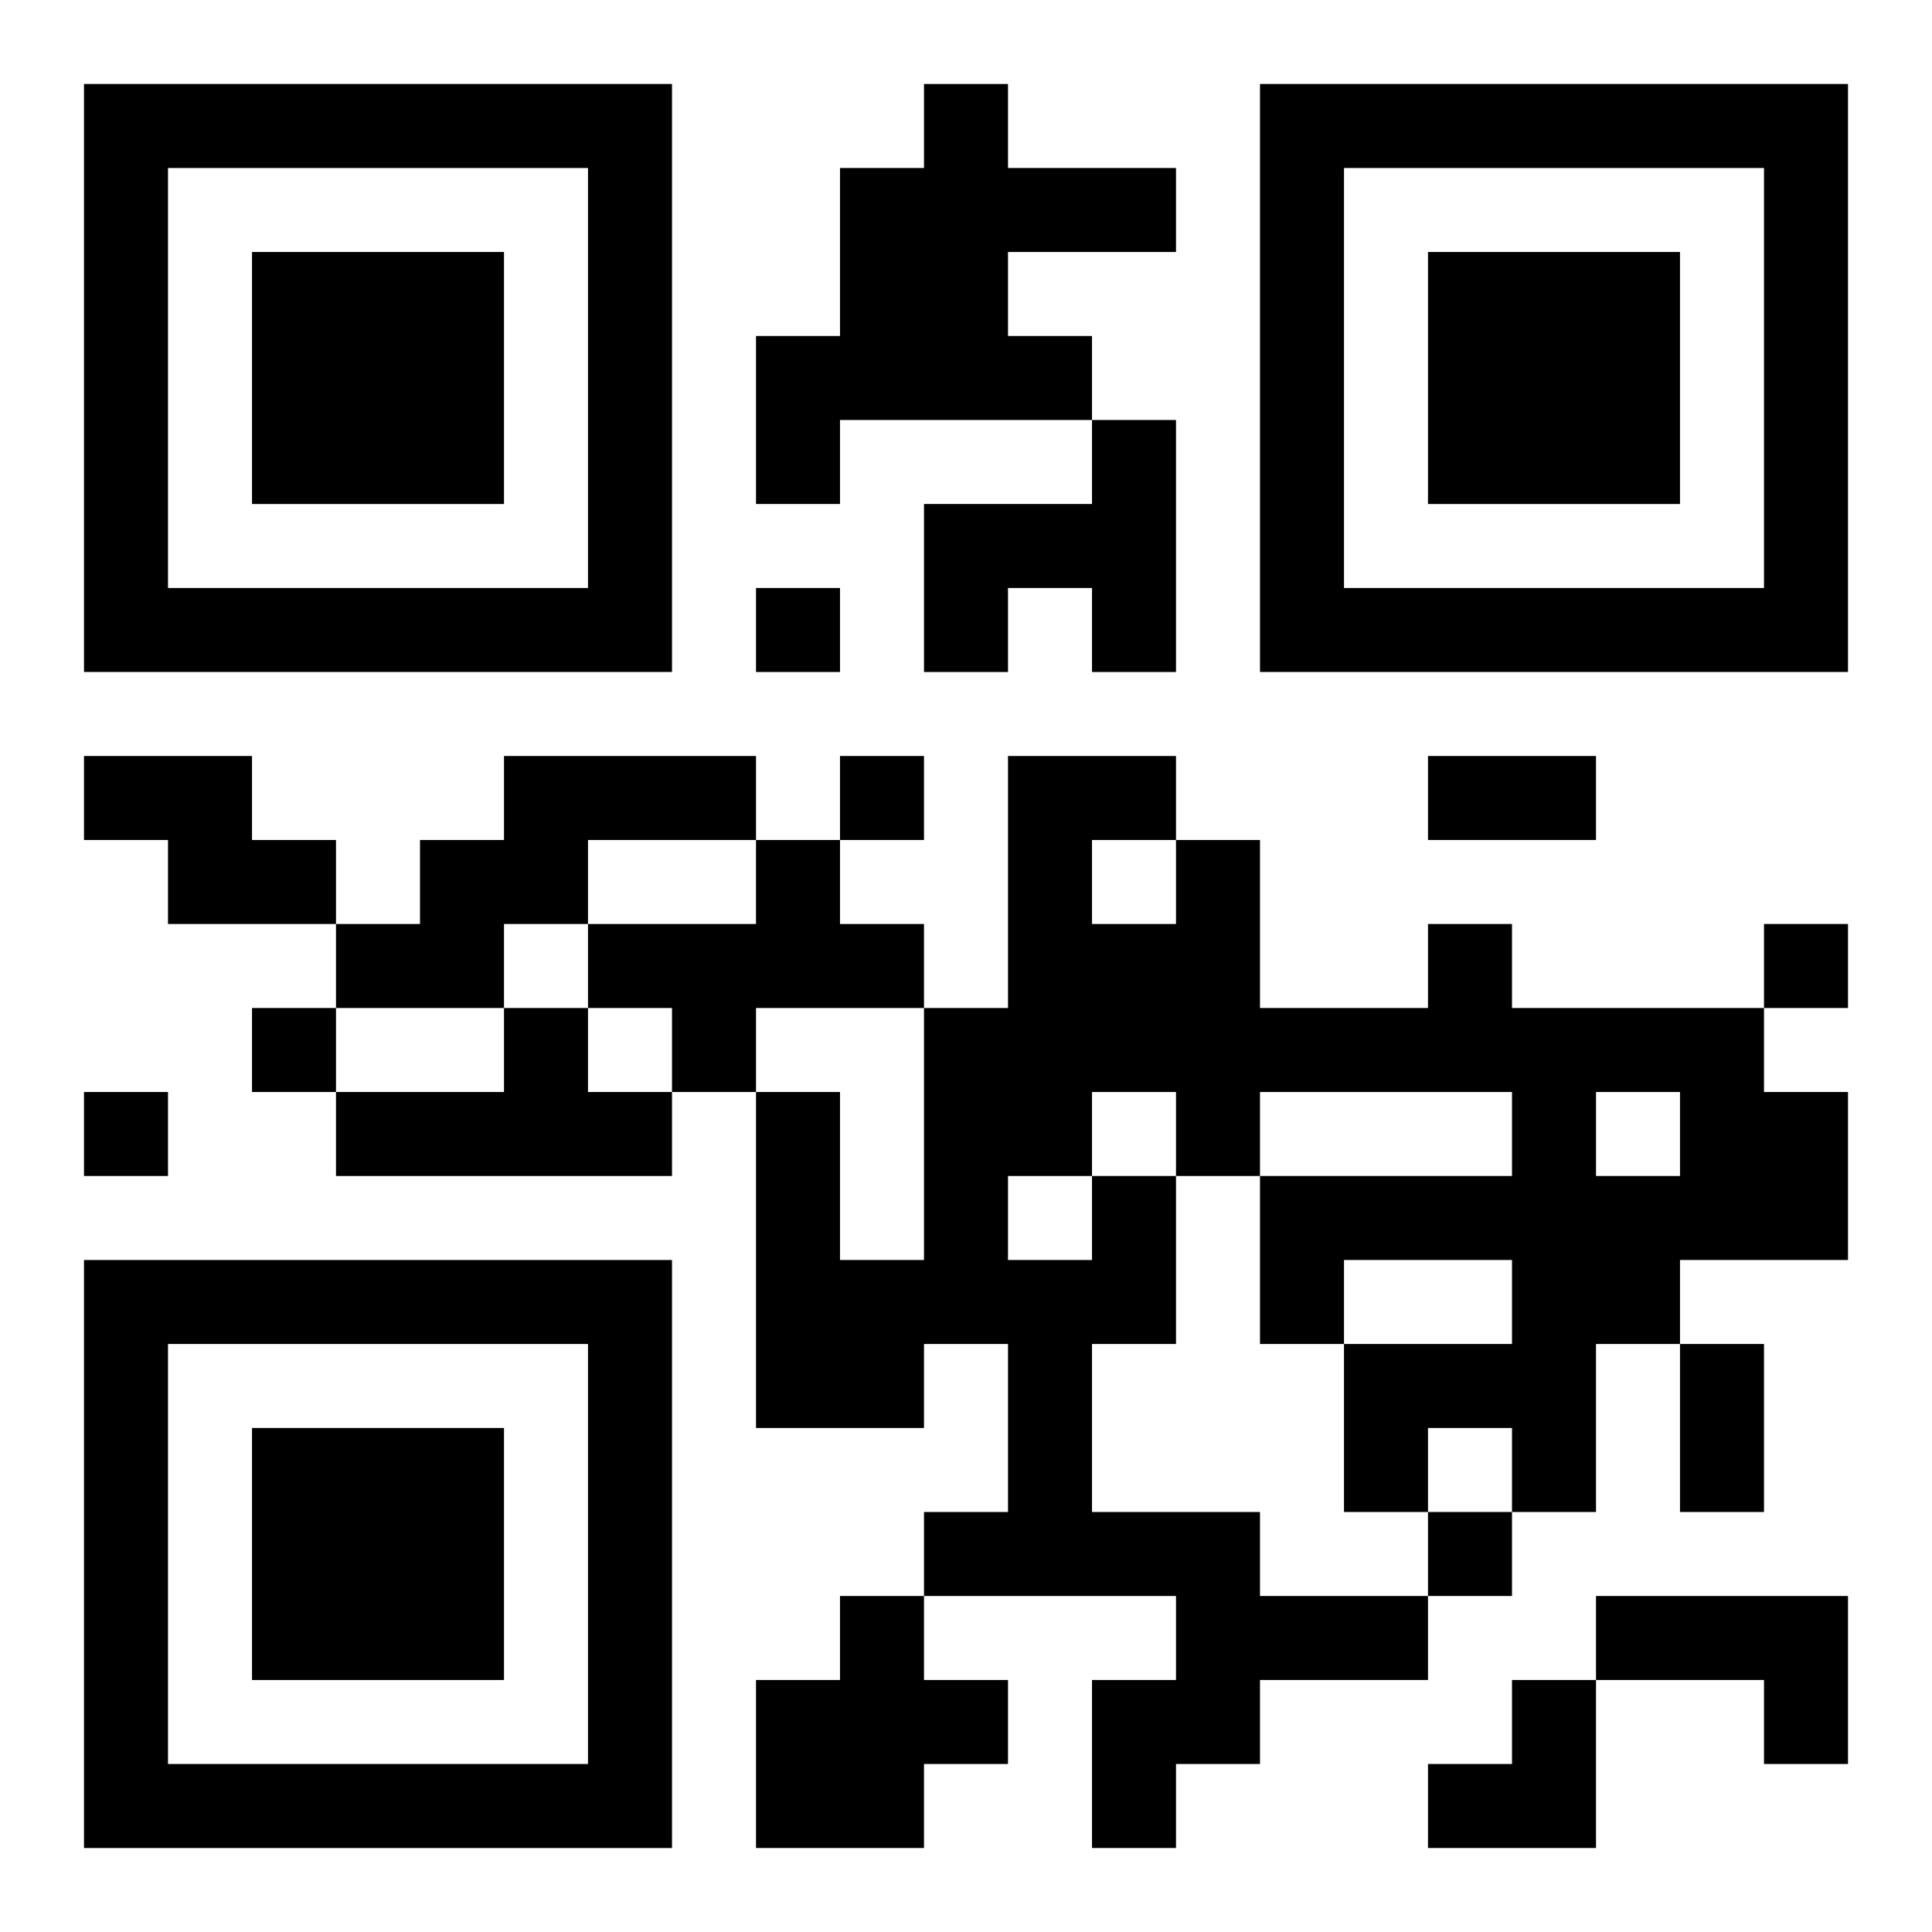 <?xml version="1.0" encoding="UTF-8"?>
<svg width="250" height="250" baseProfile="full" version="1.1" viewBox="-1 -1 23 23" xmlns="http://www.w3.org/2000/svg" xmlns:xlink="http://www.w3.org/1999/xlink"><symbol id="a"><path d="m0 7v7h7v-7h-7zm1 1h5v5h-5v-5zm1 1v3h3v-3h-3z"/></symbol><use y="-7" xlink:href="#a"/><use y="7" xlink:href="#a"/><use x="14" y="-7" xlink:href="#a"/><path d="m10 0h1v1h2v1h-2v1h1v1h-3v1h-1v-2h1v-2h1v-1m2 4h1v3h-1v-1h-1v1h-1v-2h2v-1m-12 4h2v1h1v1h-2v-1h-1v-1m5 0h3v1h-2v1h-1v1h-2v-1h1v-1h1v-1m3 1h1v1h1v1h-2v1h-1v-1h-1v-1h2v-1m-3 2h1v1h1v1h-4v-1h2v-1m7 2h1v2h-1v2h2v1h2v1h-2v1h-1v1h-1v-2h1v-1h-3v-1h1v-2h-1v1h-2v-4h1v2h1v-3h1v-3h2v1h1v2h2v-1h1v1h3v1h1v2h-2v1h-1v2h-1v-1h-1v1h-1v-2h2v-1h-2v1h-1v-2h3v-1h-3v1h-1v-1h-1v1m0-4v1h1v-1h-1m6 3v1h1v-1h-1m-7 1v1h1v-1h-1m-2 5h1v1h1v1h-1v1h-2v-2h1v-1m9 0h3v2h-1v-1h-2v-1m-10-12v1h1v-1h-1m1 2v1h1v-1h-1m11 2v1h1v-1h-1m-18 1v1h1v-1h-1m-2 1v1h1v-1h-1m16 5v1h1v-1h-1m0-9h2v1h-2v-1m3 7h1v2h-1v-2m-3 4m1 0h1v2h-2v-1h1z"/></svg>
